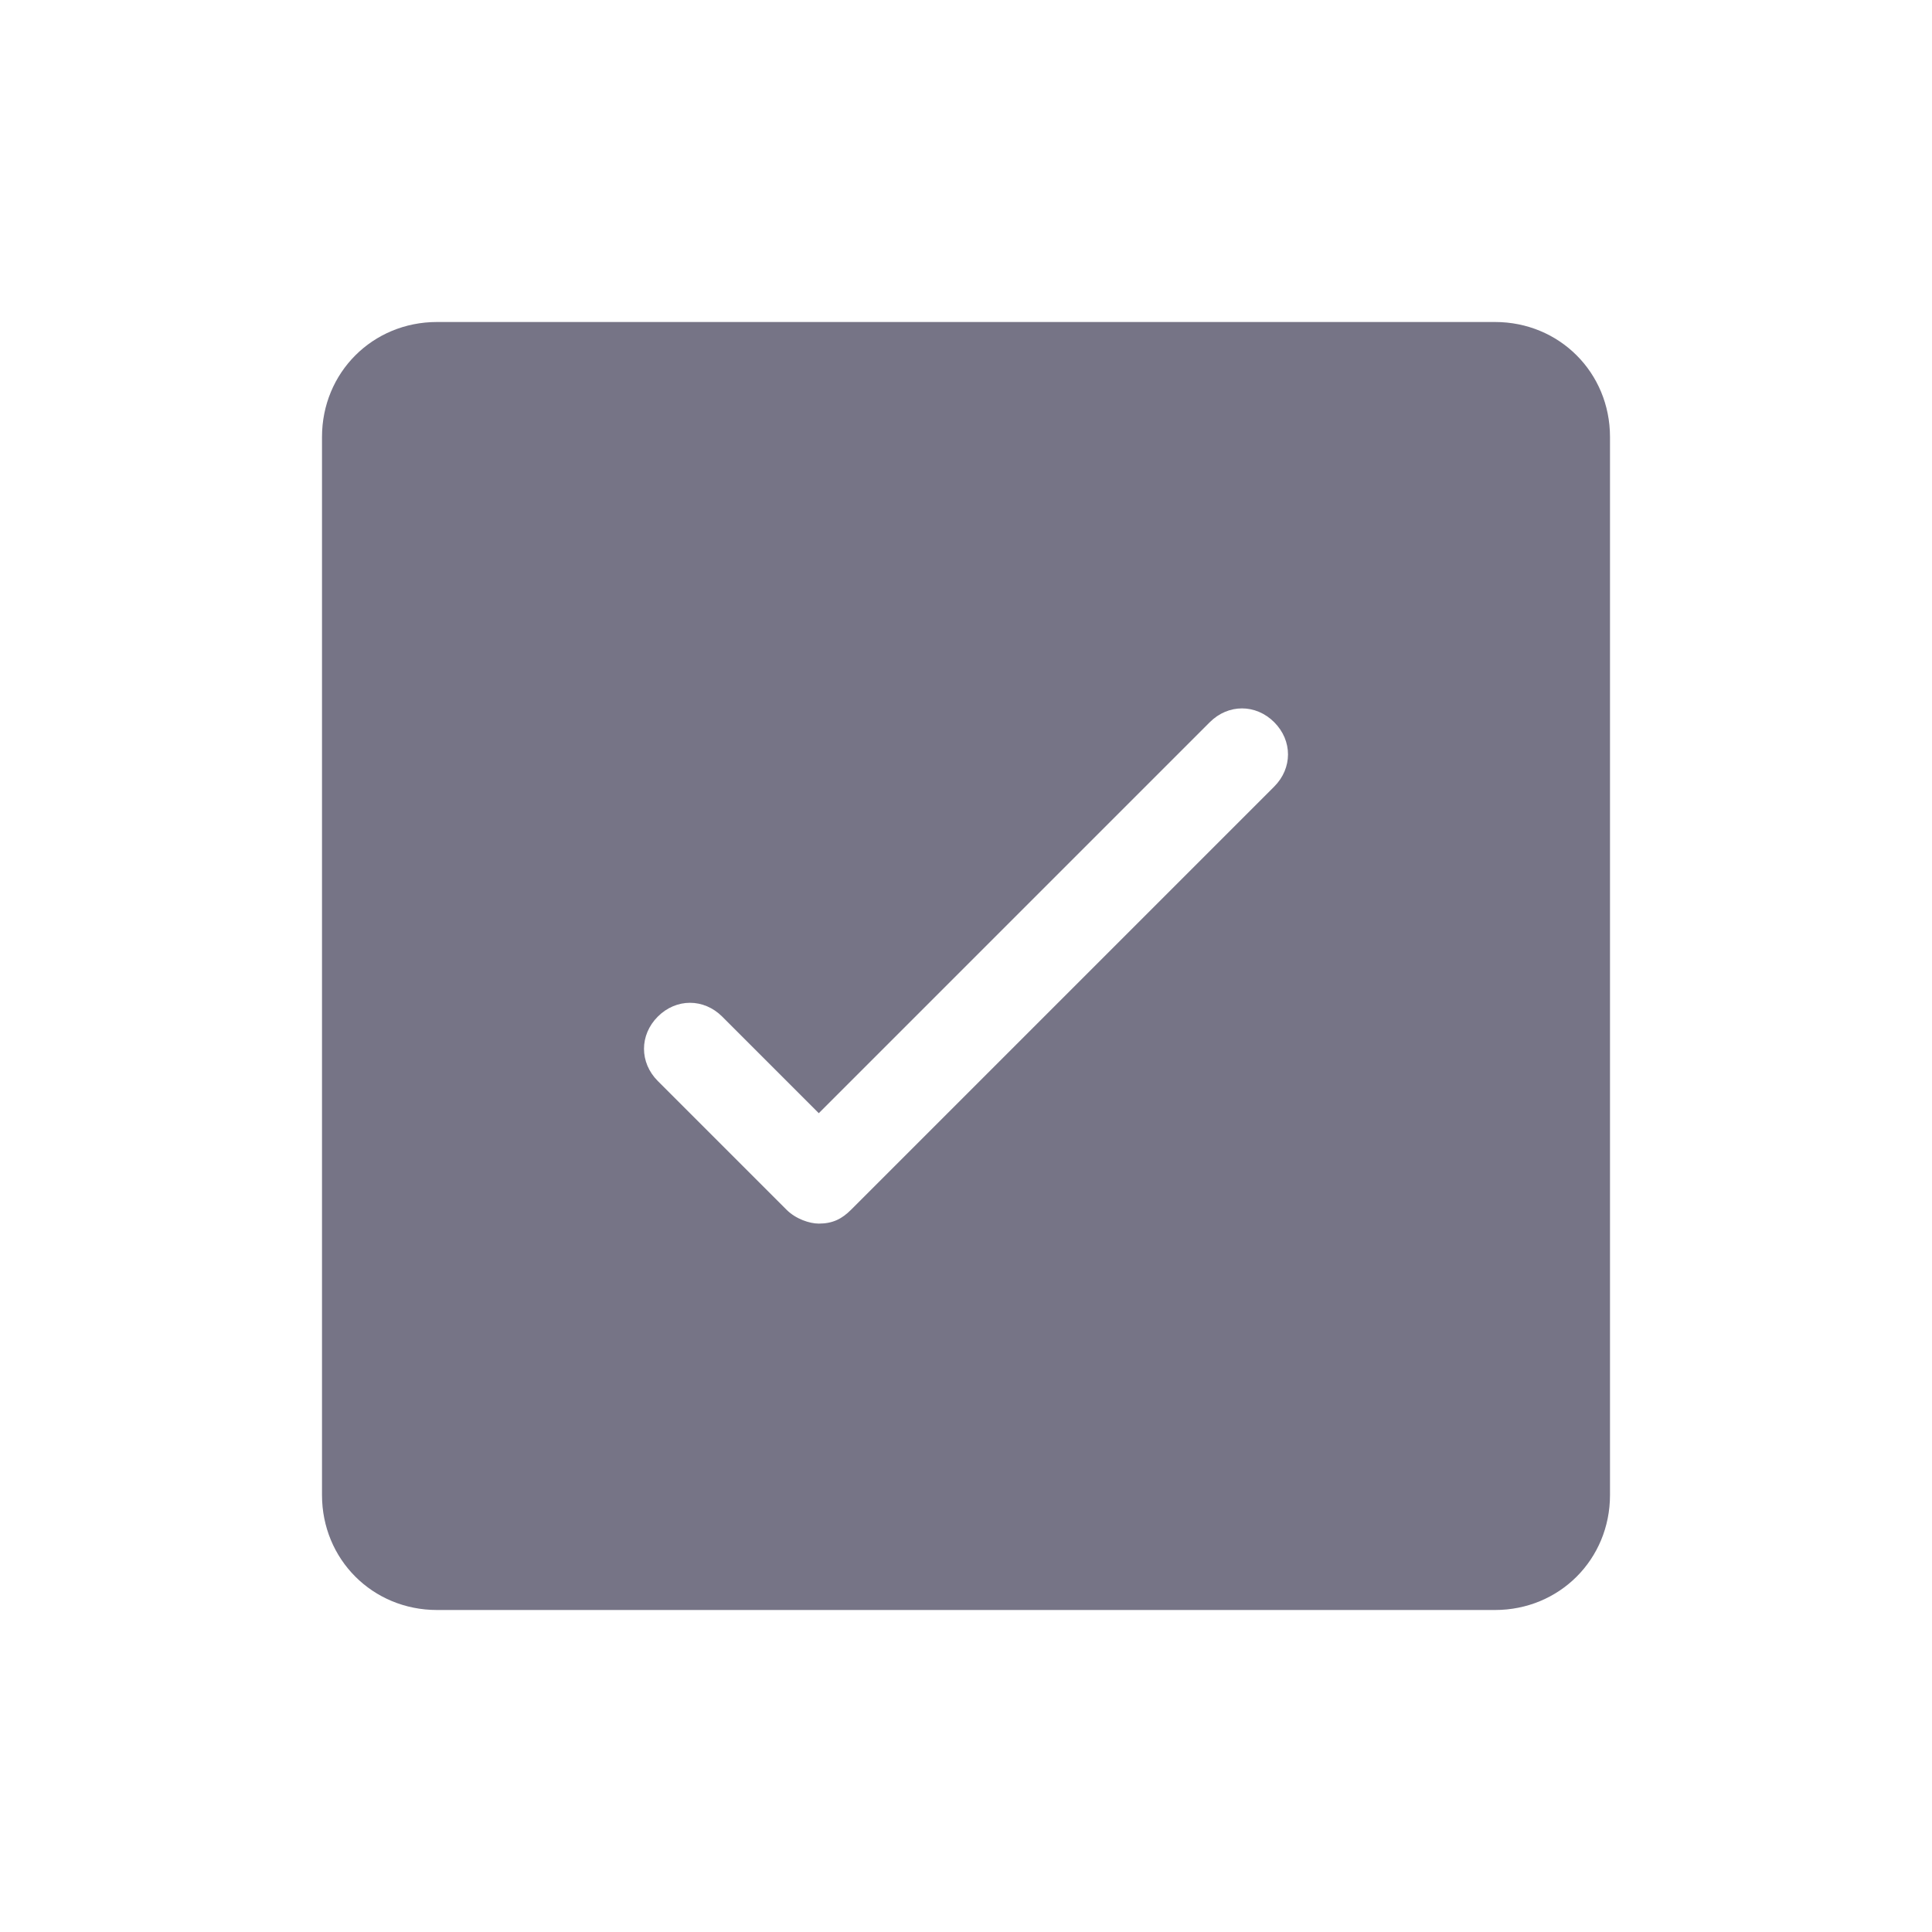 <?xml version="1.0" encoding="utf-8"?>
<!-- Generator: Adobe Illustrator 26.0.3, SVG Export Plug-In . SVG Version: 6.00 Build 0)  -->
<svg version="1.1" id="Calque_1" xmlns="http://www.w3.org/2000/svg" xmlns:xlink="http://www.w3.org/1999/xlink" x="0px" y="0px"
	 viewBox="0 0 42 42" enable-background="new 0 0 42 42" xml:space="preserve">
<path fill-rule="evenodd" clip-rule="evenodd" fill="#767486" d="M32.5,7h-23C8.1,7,7,8.1,7,9.5v23C7,33.9,8.1,35,9.5,35h23
	c1.4,0,2.5-1.1,2.5-2.5v-23C35,8.1,33.9,7,32.5,7z M27.7,15.7c-0.4-0.4-1-0.4-1.4,0l-8.5,8.5l-2.1-2.1c-0.4-0.4-1-0.4-1.4,0
	c-0.4,0.4-0.4,1,0,1.4l2.8,2.8c0.2,0.2,0.5,0.3,0.7,0.3c0.3,0,0.5-0.1,0.7-0.3l9.2-9.2C28.1,16.7,28.1,16.1,27.7,15.7z"/>
</svg>
